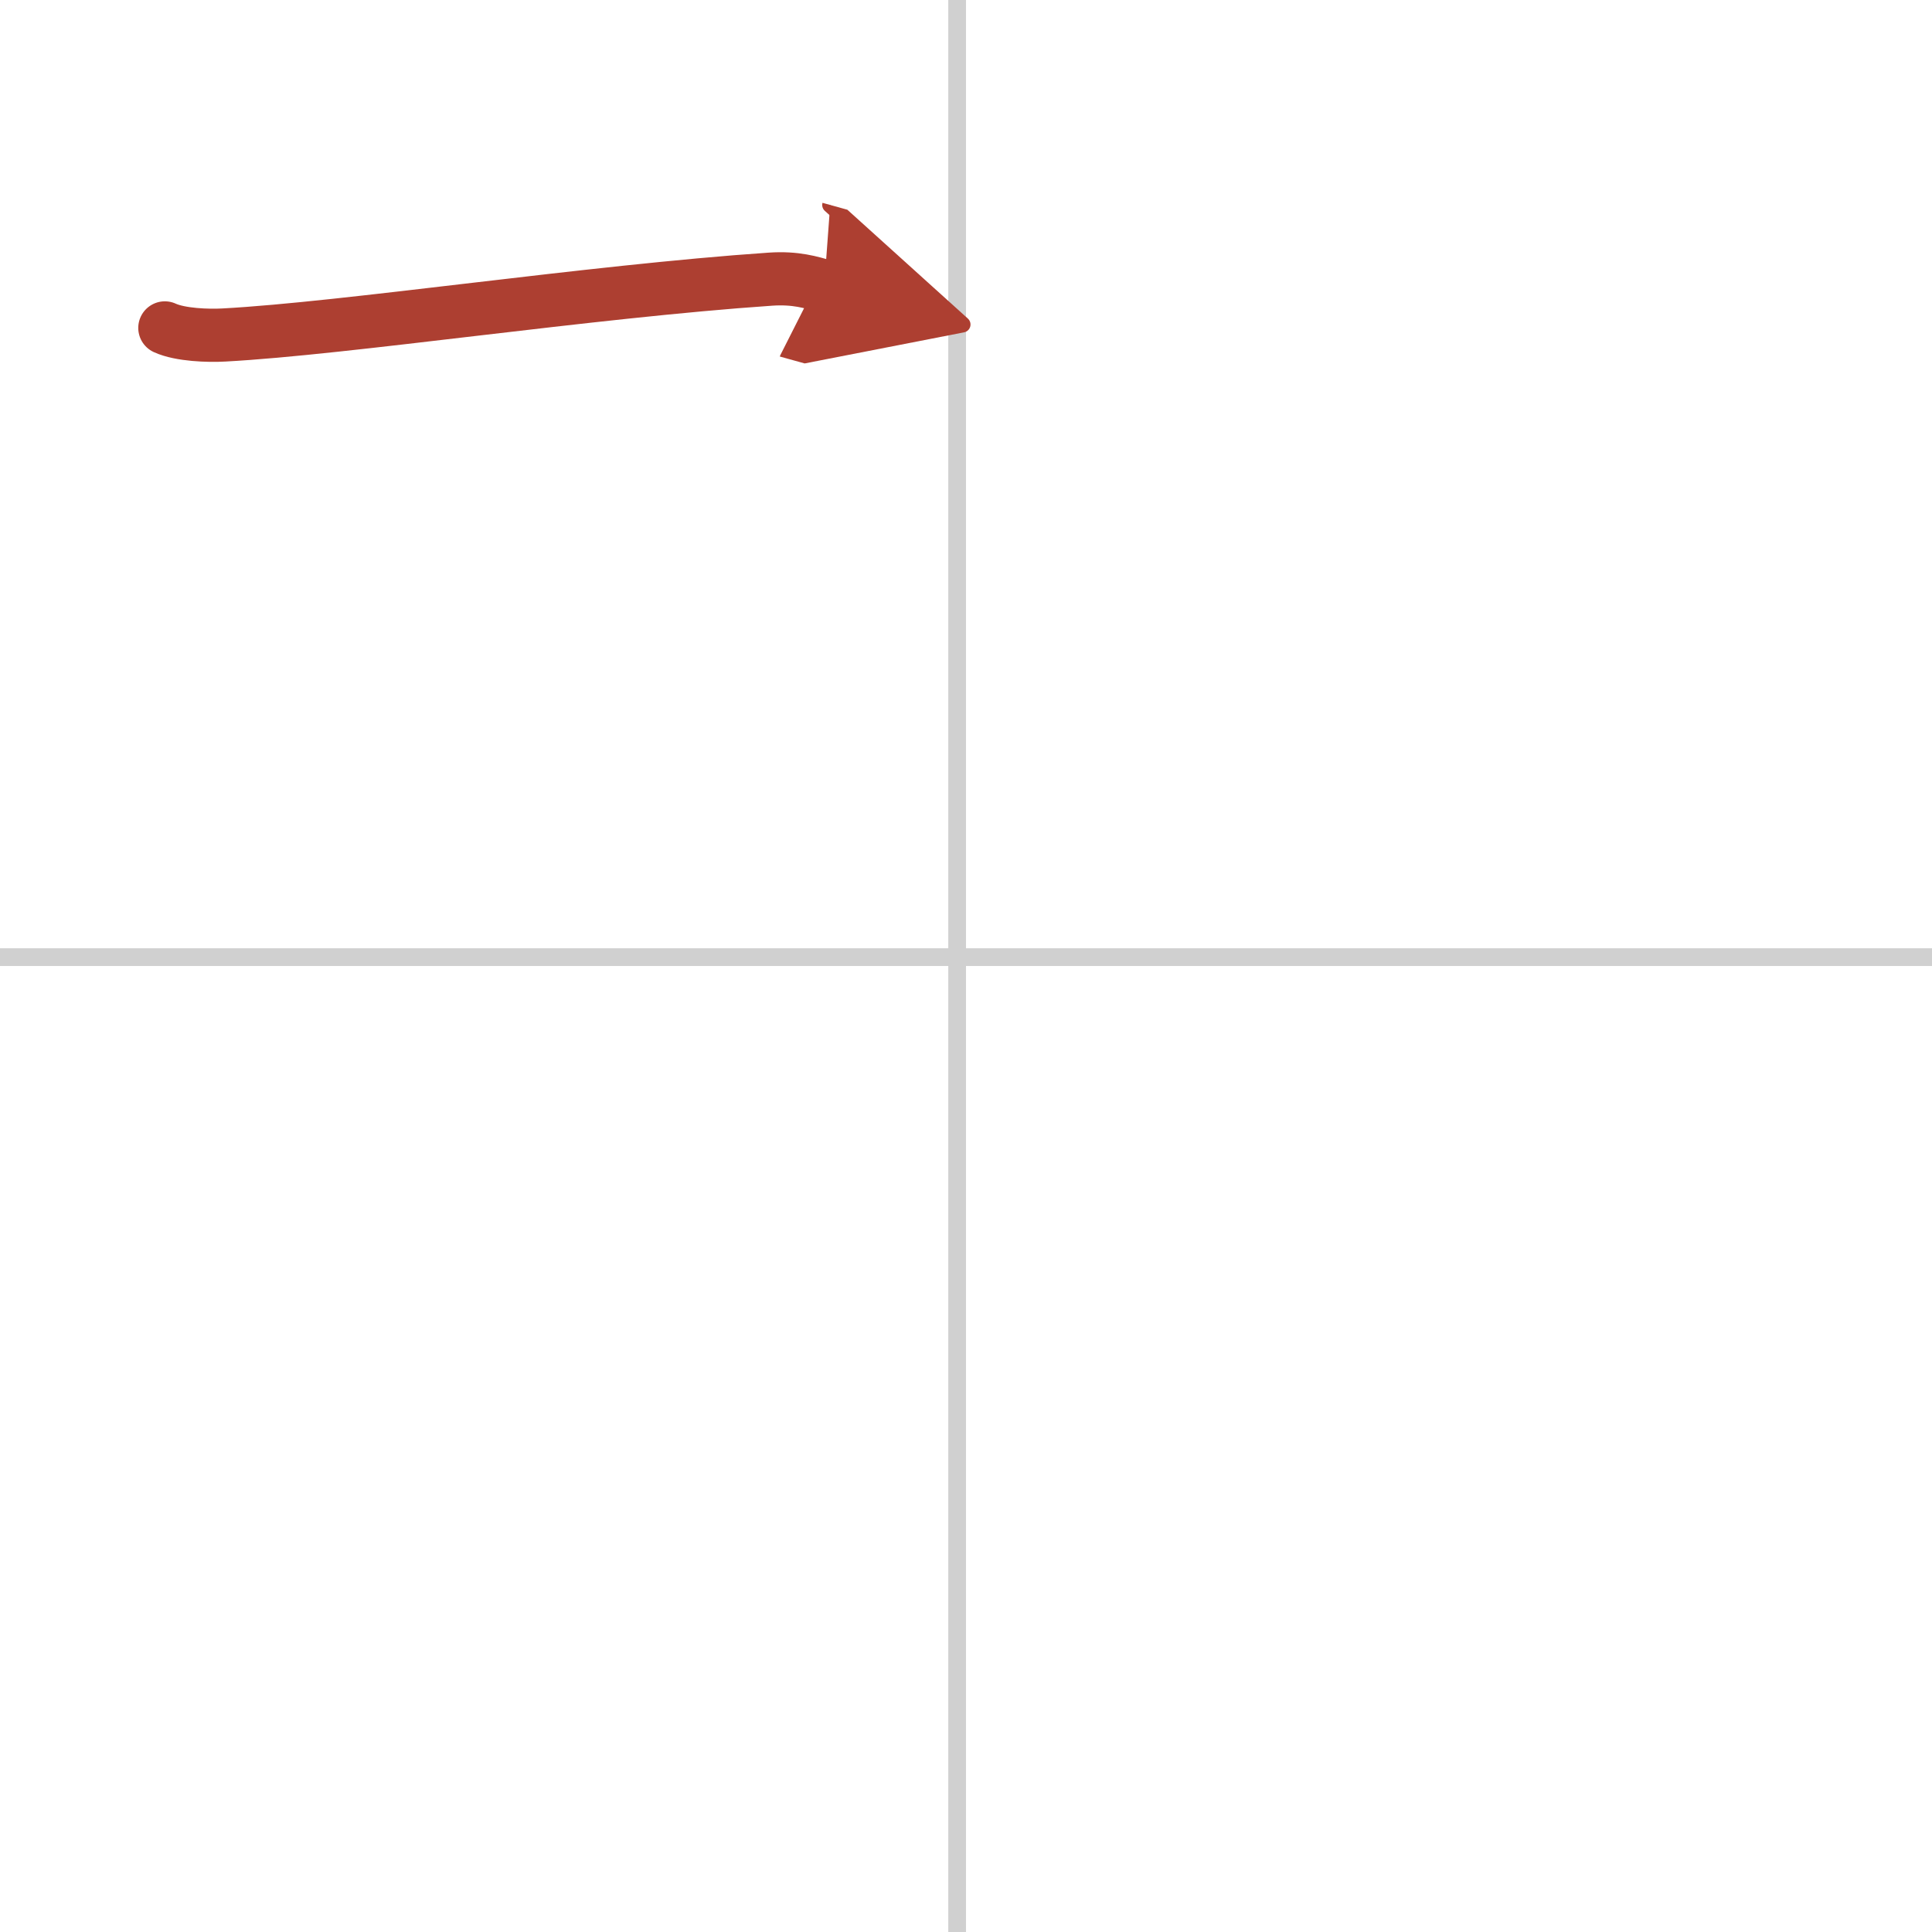 <svg width="400" height="400" viewBox="0 0 109 109" xmlns="http://www.w3.org/2000/svg"><defs><marker id="a" markerWidth="4" orient="auto" refX="1" refY="5" viewBox="0 0 10 10"><polyline points="0 0 10 5 0 10 1 5" fill="#ad3f31" stroke="#ad3f31"/></marker></defs><g fill="none" stroke-linecap="round" stroke-linejoin="round" stroke-width="3"><rect width="100%" height="100%" fill="#fff" stroke="#fff"/><line x1="54" x2="54" y2="109" stroke="#d0d0d0" stroke-width="1"/><line x2="109" y1="54" y2="54" stroke="#d0d0d0" stroke-width="1"/><path d="m9.3 18.5c0.87 0.4 2.46 0.45 3.33 0.4 6.9-0.37 20.6-2.45 30.83-3.15 1.44-0.1 2.32 0.19 3.04 0.39" marker-end="url(#a)" stroke="#ad3f31"/></g></svg>
